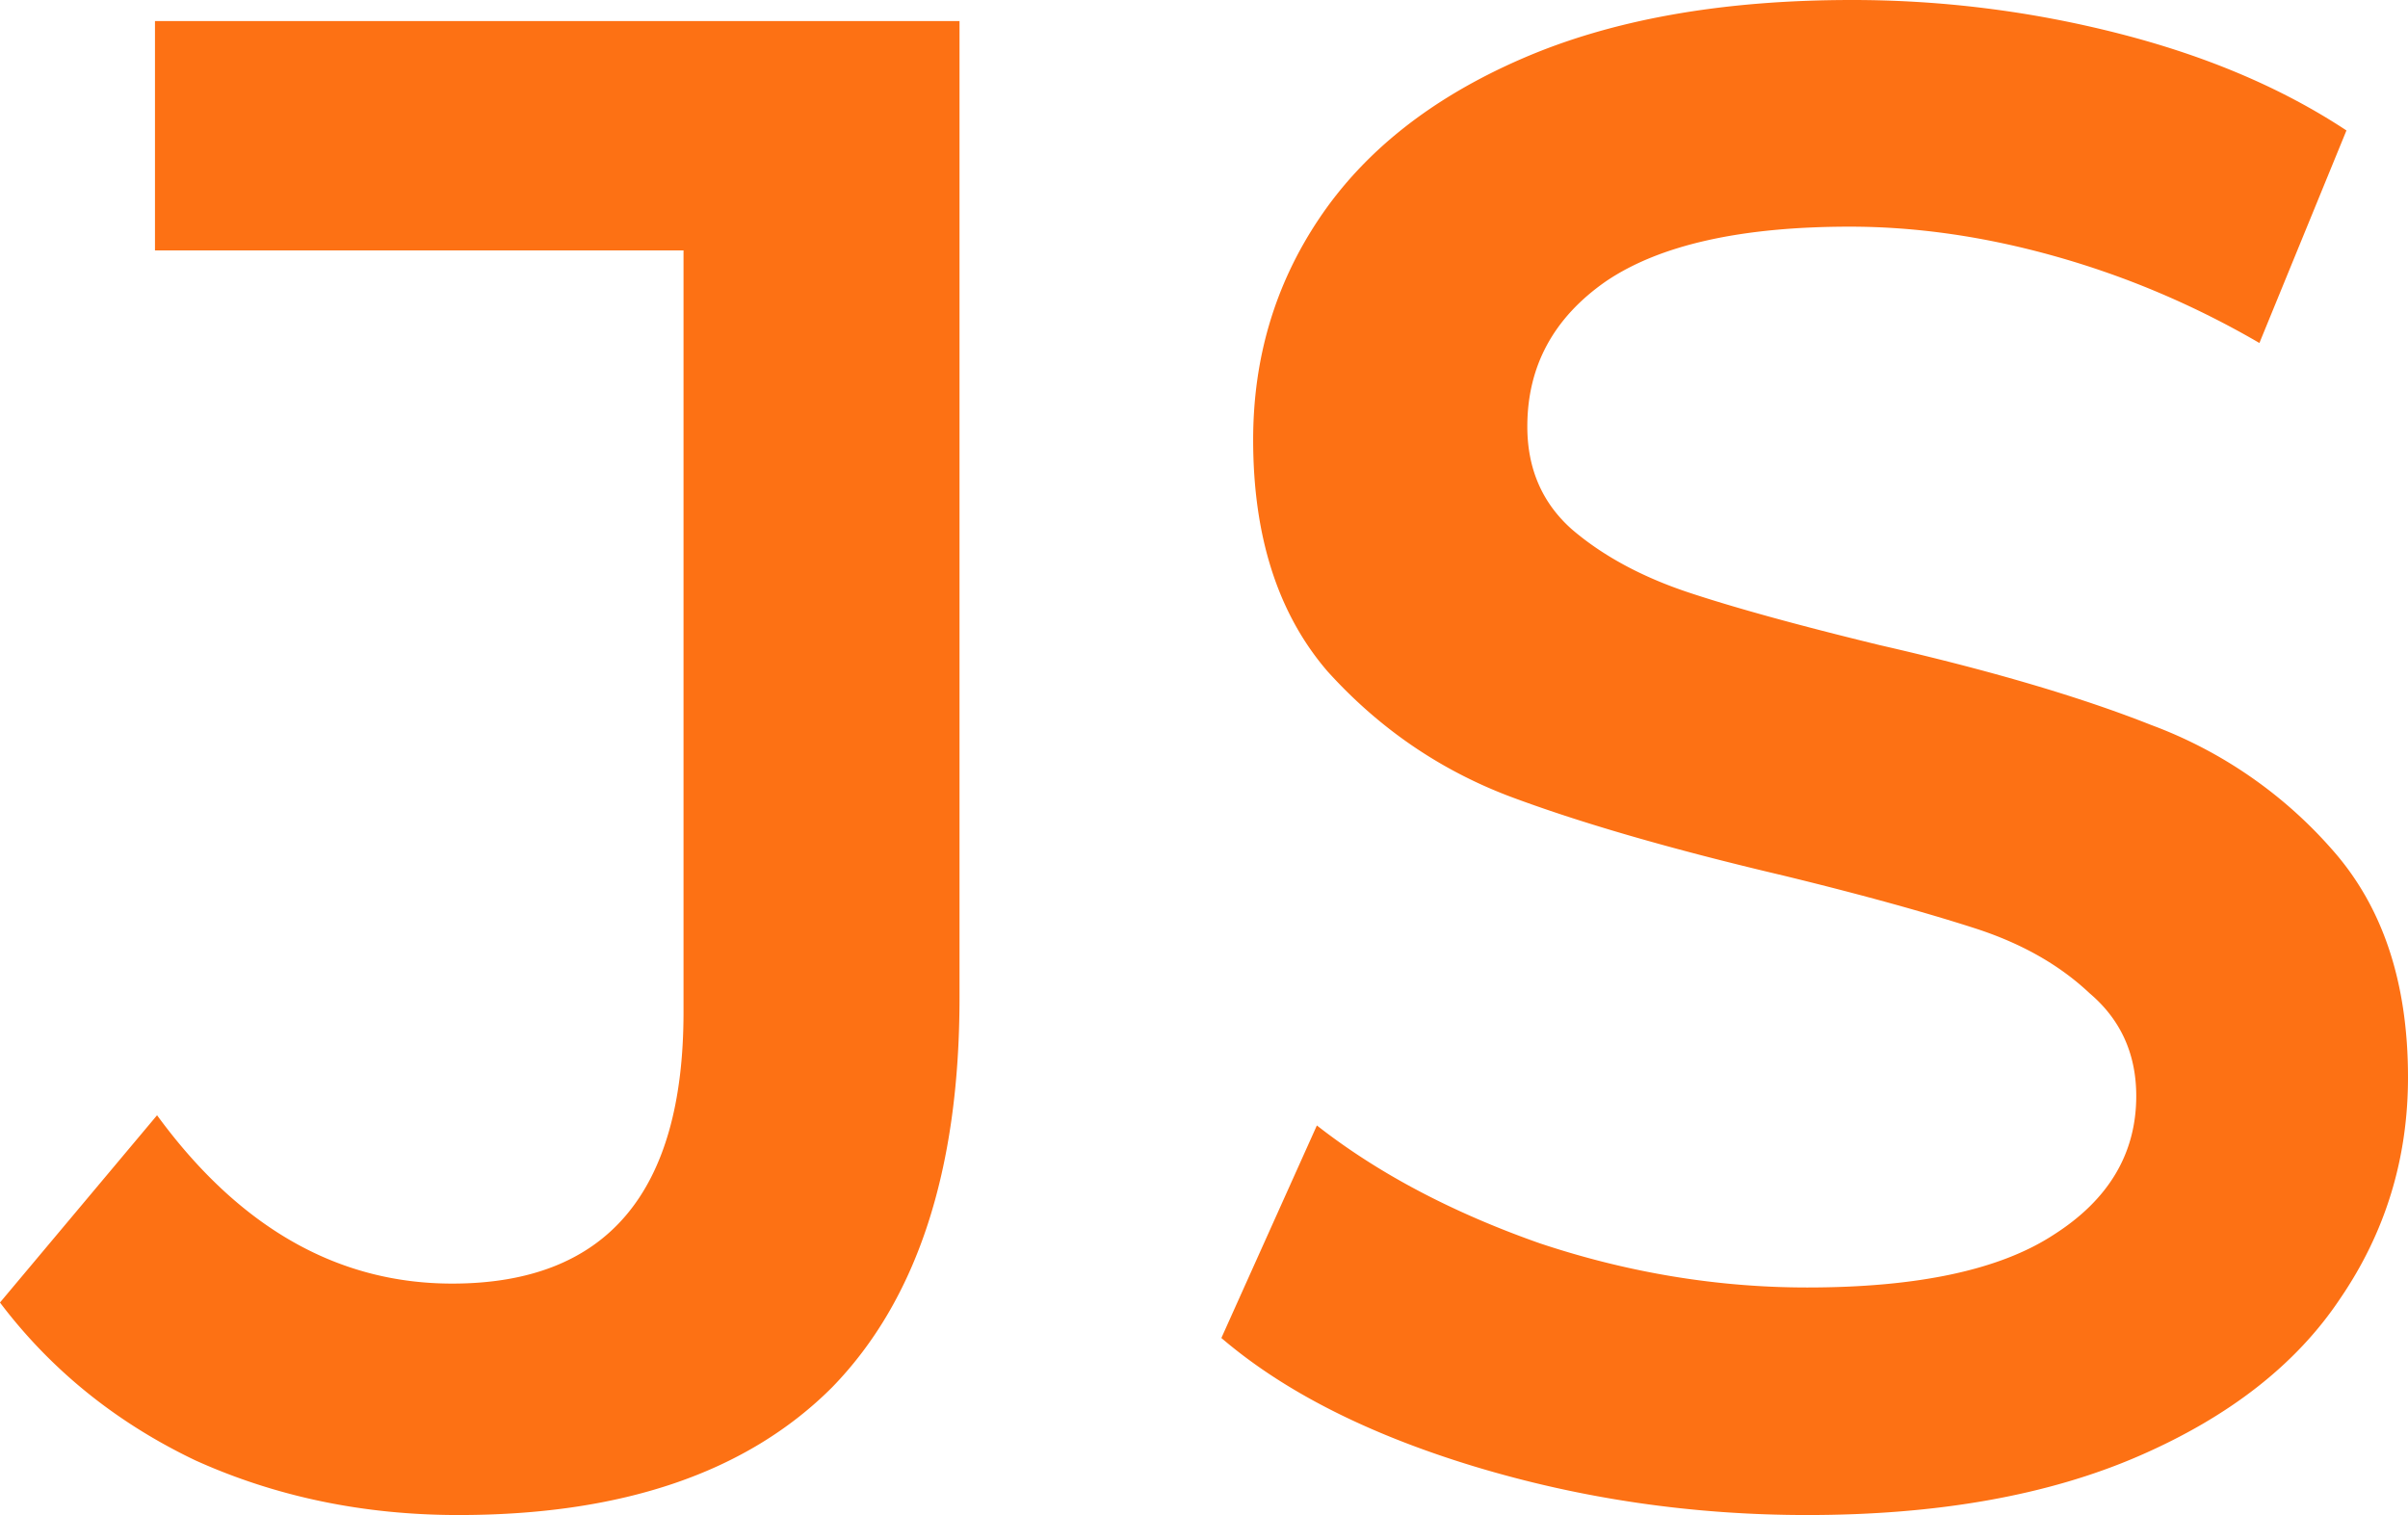 <svg xmlns="http://www.w3.org/2000/svg" width="89" height="56" fill="#fd7114"><path d="M16.947 56c-3.504 0-6.747-.674-9.73-2.022-2.93-1.4-5.335-3.345-7.218-5.833l5.806-6.922c3.034 4.148 6.67 6.222 10.906 6.222 5.7 0 8.552-3.344 8.552-10.033V9.256H5.728V.778h29.736v36.1c0 6.378-1.57 11.174-4.708 14.4C27.618 54.42 23.015 56 16.947 56zm49.85 0c-4.237 0-8.343-.596-12.318-1.8-3.923-1.193-7.035-2.774-9.337-4.744l3.53-7.856c2.25 1.763 4.995 3.215 8.238 4.356 3.295 1.1 6.6 1.633 9.886 1.633 4.08 0 7.114-.648 9.1-1.944 2.04-1.296 3.06-3.008 3.06-5.133 0-1.555-.575-2.826-1.726-3.8-1.1-1.037-2.5-1.84-4.237-2.4s-4.08-1.218-7.06-1.944c-4.185-.985-7.584-1.97-10.2-2.956-2.563-.985-4.786-2.515-6.67-4.6-1.83-2.126-2.746-4.978-2.746-8.555 0-3.008.8-5.73 2.432-8.167 1.674-2.5 4.158-4.46 7.454-5.9C59.552.726 63.63 0 68.444 0a39.73 39.73 0 0 1 9.886 1.244c3.243.83 6.04 2.022 8.395 3.578l-3.217 7.856c-2.406-1.4-4.917-2.463-7.532-3.2s-5.152-1.1-7.6-1.1c-4.028 0-7.035.674-9.023 2.022-1.935 1.348-2.903 3.137-2.903 5.367 0 1.556.55 2.826 1.648 3.8 1.15.985 2.6 1.763 4.315 2.333s4.08 1.22 7.06 1.945c4.08.933 7.427 1.918 10.043 2.956a16.53 16.53 0 0 1 6.669 4.589C88.06 33.496 89 36.296 89 39.822c0 3.007-.837 5.73-2.5 8.167-1.62 2.437-4.106 4.38-7.454 5.833S71.608 56 66.796 56z"/></svg>